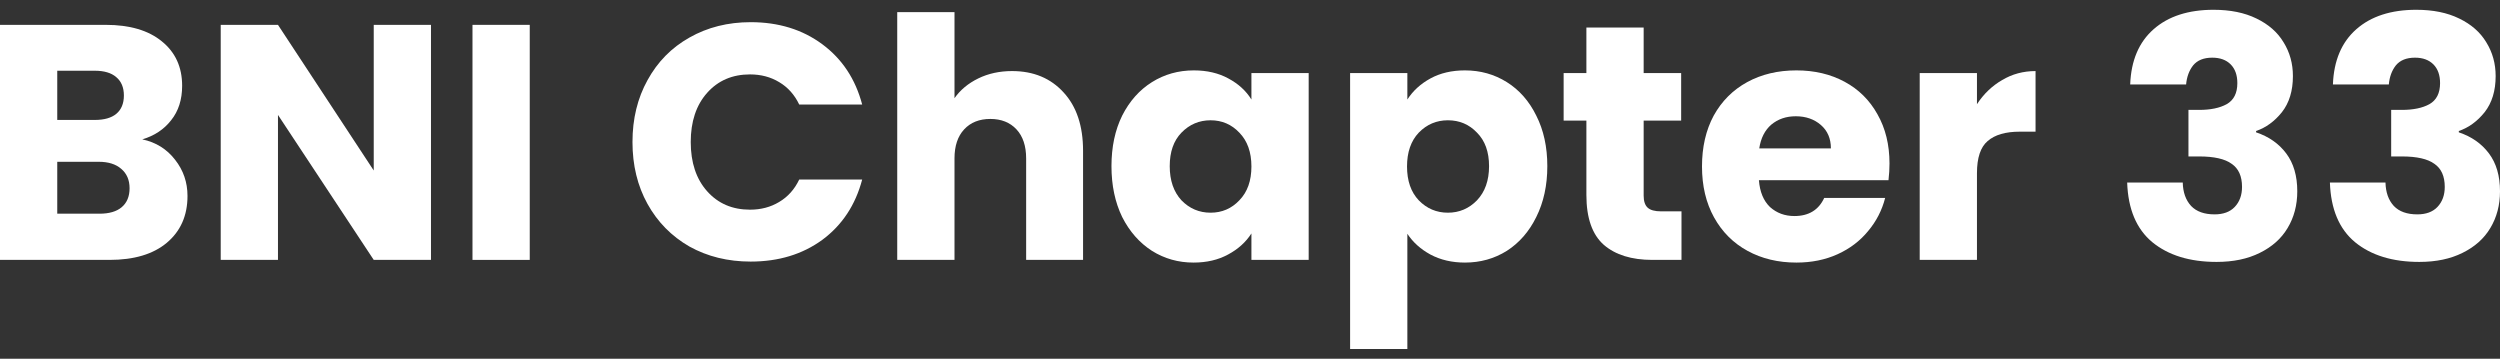 <svg width="223" height="32" viewBox="0 0 223 32" fill="none" xmlns="http://www.w3.org/2000/svg">
<rect x="0" y="0" width="223" height="32" fill="#333333" stroke="none"/>
<path d="M12.693 12.431C13.908 12.69 14.884 13.298 15.62 14.253C16.357 15.189 16.725 16.264 16.725 17.479C16.725 19.231 16.108 20.625 14.874 21.66C13.659 22.676 11.957 23.183 9.766 23.183H0V2.217H9.438C11.568 2.217 13.231 2.705 14.426 3.681C15.64 4.656 16.247 5.98 16.247 7.653C16.247 8.887 15.919 9.913 15.262 10.729C14.625 11.545 13.768 12.113 12.693 12.431ZM5.107 10.699H8.452C9.289 10.699 9.926 10.52 10.364 10.162C10.822 9.783 11.051 9.236 11.051 8.519C11.051 7.802 10.822 7.255 10.364 6.876C9.926 6.498 9.289 6.309 8.452 6.309H5.107V10.699ZM8.87 19.062C9.727 19.062 10.384 18.873 10.842 18.494C11.319 18.096 11.558 17.529 11.558 16.792C11.558 16.055 11.309 15.478 10.812 15.06C10.334 14.642 9.667 14.432 8.811 14.432H5.107V19.062H8.87Z" fill="white"/>
<path d="M38.444 23.183H33.337L24.795 10.251V23.183H19.688V2.217H24.795L33.337 15.209V2.217H38.444V23.183Z" fill="white"/>
<path d="M47.253 2.217V23.183H42.146V2.217H47.253Z" fill="white"/>
<path d="M56.417 12.67C56.417 10.6 56.865 8.758 57.761 7.145C58.657 5.512 59.902 4.248 61.495 3.352C63.107 2.436 64.929 1.978 66.96 1.978C69.449 1.978 71.579 2.635 73.352 3.949C75.124 5.263 76.308 7.055 76.906 9.325H71.291C70.873 8.449 70.275 7.782 69.499 7.324C68.742 6.866 67.876 6.637 66.9 6.637C65.327 6.637 64.053 7.185 63.078 8.28C62.102 9.375 61.614 10.839 61.614 12.67C61.614 14.502 62.102 15.966 63.078 17.061C64.053 18.156 65.327 18.703 66.9 18.703C67.876 18.703 68.742 18.474 69.499 18.017C70.275 17.559 70.873 16.892 71.291 16.015H76.906C76.308 18.285 75.124 20.077 73.352 21.392C71.579 22.686 69.449 23.333 66.96 23.333C64.929 23.333 63.107 22.885 61.495 21.989C59.902 21.073 58.657 19.808 57.761 18.196C56.865 16.583 56.417 14.741 56.417 12.67Z" fill="white"/>
<path d="M90.278 6.339C92.189 6.339 93.722 6.976 94.877 8.25C96.032 9.505 96.609 11.237 96.609 13.447V23.183H91.532V14.134C91.532 13.019 91.243 12.153 90.666 11.536C90.088 10.918 89.312 10.61 88.336 10.61C87.361 10.61 86.584 10.918 86.007 11.536C85.429 12.153 85.141 13.019 85.141 14.134V23.183H80.033V1.082H85.141V8.758C85.658 8.021 86.365 7.434 87.261 6.996C88.157 6.558 89.163 6.339 90.278 6.339Z" fill="white"/>
<path d="M99.143 14.821C99.143 13.108 99.462 11.605 100.099 10.311C100.756 9.017 101.642 8.021 102.757 7.324C103.872 6.627 105.116 6.279 106.49 6.279C107.665 6.279 108.69 6.518 109.566 6.996C110.462 7.474 111.149 8.101 111.627 8.877V6.518H116.734V23.183H111.627V20.824C111.129 21.601 110.433 22.228 109.537 22.706C108.66 23.183 107.635 23.422 106.46 23.422C105.106 23.422 103.872 23.074 102.757 22.377C101.642 21.66 100.756 20.655 100.099 19.36C99.462 18.046 99.143 16.533 99.143 14.821ZM111.627 14.851C111.627 13.576 111.269 12.571 110.552 11.834C109.855 11.097 108.999 10.729 107.983 10.729C106.968 10.729 106.102 11.097 105.385 11.834C104.688 12.551 104.34 13.546 104.34 14.821C104.34 16.095 104.688 17.111 105.385 17.867C106.102 18.604 106.968 18.972 107.983 18.972C108.999 18.972 109.855 18.604 110.552 17.867C111.269 17.131 111.627 16.125 111.627 14.851Z" fill="white"/>
<path d="M125.536 8.877C126.034 8.101 126.721 7.474 127.597 6.996C128.473 6.518 129.499 6.279 130.673 6.279C132.047 6.279 133.292 6.627 134.407 7.324C135.522 8.021 136.398 9.017 137.035 10.311C137.692 11.605 138.021 13.108 138.021 14.821C138.021 16.533 137.692 18.046 137.035 19.36C136.398 20.655 135.522 21.66 134.407 22.377C133.292 23.074 132.047 23.422 130.673 23.422C129.519 23.422 128.493 23.183 127.597 22.706C126.721 22.228 126.034 21.61 125.536 20.854V31.128H120.429V6.518H125.536V8.877ZM132.824 14.821C132.824 13.546 132.465 12.551 131.749 11.834C131.052 11.097 130.186 10.729 129.15 10.729C128.135 10.729 127.269 11.097 126.552 11.834C125.855 12.571 125.507 13.576 125.507 14.851C125.507 16.125 125.855 17.131 126.552 17.867C127.269 18.604 128.135 18.972 129.15 18.972C130.166 18.972 131.032 18.604 131.749 17.867C132.465 17.111 132.824 16.095 132.824 14.821Z" fill="white"/>
<path d="M149.989 18.853V23.183H147.39C145.538 23.183 144.095 22.735 143.06 21.84C142.024 20.924 141.506 19.44 141.506 17.389V10.759H139.476V6.518H141.506V2.456H146.614V6.518H149.959V10.759H146.614V17.449C146.614 17.947 146.733 18.305 146.972 18.524C147.211 18.743 147.609 18.853 148.167 18.853H149.989Z" fill="white"/>
<path d="M168.543 14.582C168.543 15.06 168.513 15.557 168.454 16.075H156.895C156.975 17.111 157.303 17.907 157.881 18.465C158.478 19.002 159.205 19.271 160.061 19.271C161.335 19.271 162.221 18.733 162.719 17.658H168.155C167.876 18.753 167.368 19.739 166.632 20.615C165.915 21.491 165.009 22.178 163.914 22.676C162.819 23.174 161.594 23.422 160.24 23.422C158.608 23.422 157.154 23.074 155.88 22.377C154.605 21.68 153.61 20.685 152.893 19.39C152.176 18.096 151.818 16.583 151.818 14.851C151.818 13.118 152.166 11.605 152.863 10.311C153.58 9.017 154.576 8.021 155.85 7.324C157.124 6.627 158.588 6.279 160.24 6.279C161.853 6.279 163.287 6.617 164.541 7.294C165.796 7.971 166.771 8.937 167.468 10.191C168.185 11.446 168.543 12.909 168.543 14.582ZM163.317 13.238C163.317 12.362 163.018 11.665 162.421 11.147C161.823 10.63 161.077 10.371 160.181 10.371C159.324 10.371 158.598 10.62 158 11.117C157.423 11.615 157.064 12.322 156.925 13.238H163.317Z" fill="white"/>
<path d="M176.345 9.295C176.942 8.38 177.689 7.663 178.585 7.145C179.481 6.607 180.476 6.339 181.571 6.339V11.745H180.168C178.893 11.745 177.938 12.023 177.3 12.581C176.663 13.118 176.345 14.074 176.345 15.448V23.183H171.238V6.518H176.345V9.295Z" fill="white"/>
<path d="M190.013 7.533C190.093 5.403 190.79 3.76 192.104 2.605C193.418 1.45 195.2 0.873 197.45 0.873C198.943 0.873 200.218 1.132 201.273 1.65C202.348 2.167 203.155 2.874 203.692 3.77C204.25 4.666 204.528 5.672 204.528 6.787C204.528 8.101 204.2 9.176 203.543 10.012C202.886 10.829 202.119 11.386 201.243 11.685V11.804C202.378 12.183 203.274 12.81 203.931 13.686C204.588 14.562 204.917 15.687 204.917 17.061C204.917 18.295 204.628 19.39 204.051 20.346C203.493 21.282 202.667 22.019 201.572 22.556C200.496 23.094 199.212 23.363 197.719 23.363C195.329 23.363 193.418 22.775 191.984 21.601C190.571 20.426 189.824 18.654 189.744 16.284H194.702C194.722 17.16 194.971 17.857 195.449 18.375C195.927 18.873 196.624 19.122 197.54 19.122C198.316 19.122 198.913 18.903 199.332 18.465C199.77 18.007 199.989 17.409 199.989 16.672C199.989 15.717 199.68 15.03 199.063 14.612C198.465 14.174 197.5 13.955 196.166 13.955H195.21V9.803H196.166C197.181 9.803 197.998 9.634 198.615 9.295C199.252 8.937 199.571 8.31 199.571 7.414C199.571 6.697 199.371 6.14 198.973 5.741C198.575 5.343 198.027 5.144 197.331 5.144C196.574 5.144 196.006 5.373 195.628 5.831C195.27 6.289 195.061 6.856 195.001 7.533H190.013Z" fill="white"/>
<path d="M208.097 7.533C208.176 5.403 208.873 3.76 210.187 2.605C211.501 1.45 213.283 0.873 215.533 0.873C217.027 0.873 218.301 1.132 219.356 1.65C220.431 2.167 221.238 2.874 221.775 3.77C222.333 4.666 222.612 5.672 222.612 6.787C222.612 8.101 222.283 9.176 221.626 10.012C220.969 10.829 220.202 11.386 219.326 11.685V11.804C220.461 12.183 221.357 12.81 222.014 13.686C222.671 14.562 223 15.687 223 17.061C223 18.295 222.711 19.39 222.134 20.346C221.576 21.282 220.75 22.019 219.655 22.556C218.58 23.094 217.295 23.363 215.802 23.363C213.413 23.363 211.501 22.775 210.068 21.601C208.654 20.426 207.907 18.654 207.828 16.284H212.786C212.806 17.16 213.054 17.857 213.532 18.375C214.01 18.873 214.707 19.122 215.623 19.122C216.399 19.122 216.997 18.903 217.415 18.465C217.853 18.007 218.072 17.409 218.072 16.672C218.072 15.717 217.763 15.03 217.146 14.612C216.549 14.174 215.583 13.955 214.249 13.955H213.293V9.803H214.249C215.265 9.803 216.081 9.634 216.698 9.295C217.335 8.937 217.654 8.31 217.654 7.414C217.654 6.697 217.455 6.14 217.057 5.741C216.658 5.343 216.111 5.144 215.414 5.144C214.657 5.144 214.09 5.373 213.711 5.831C213.353 6.289 213.144 6.856 213.084 7.533H208.097Z" fill="white"/>
</svg>
